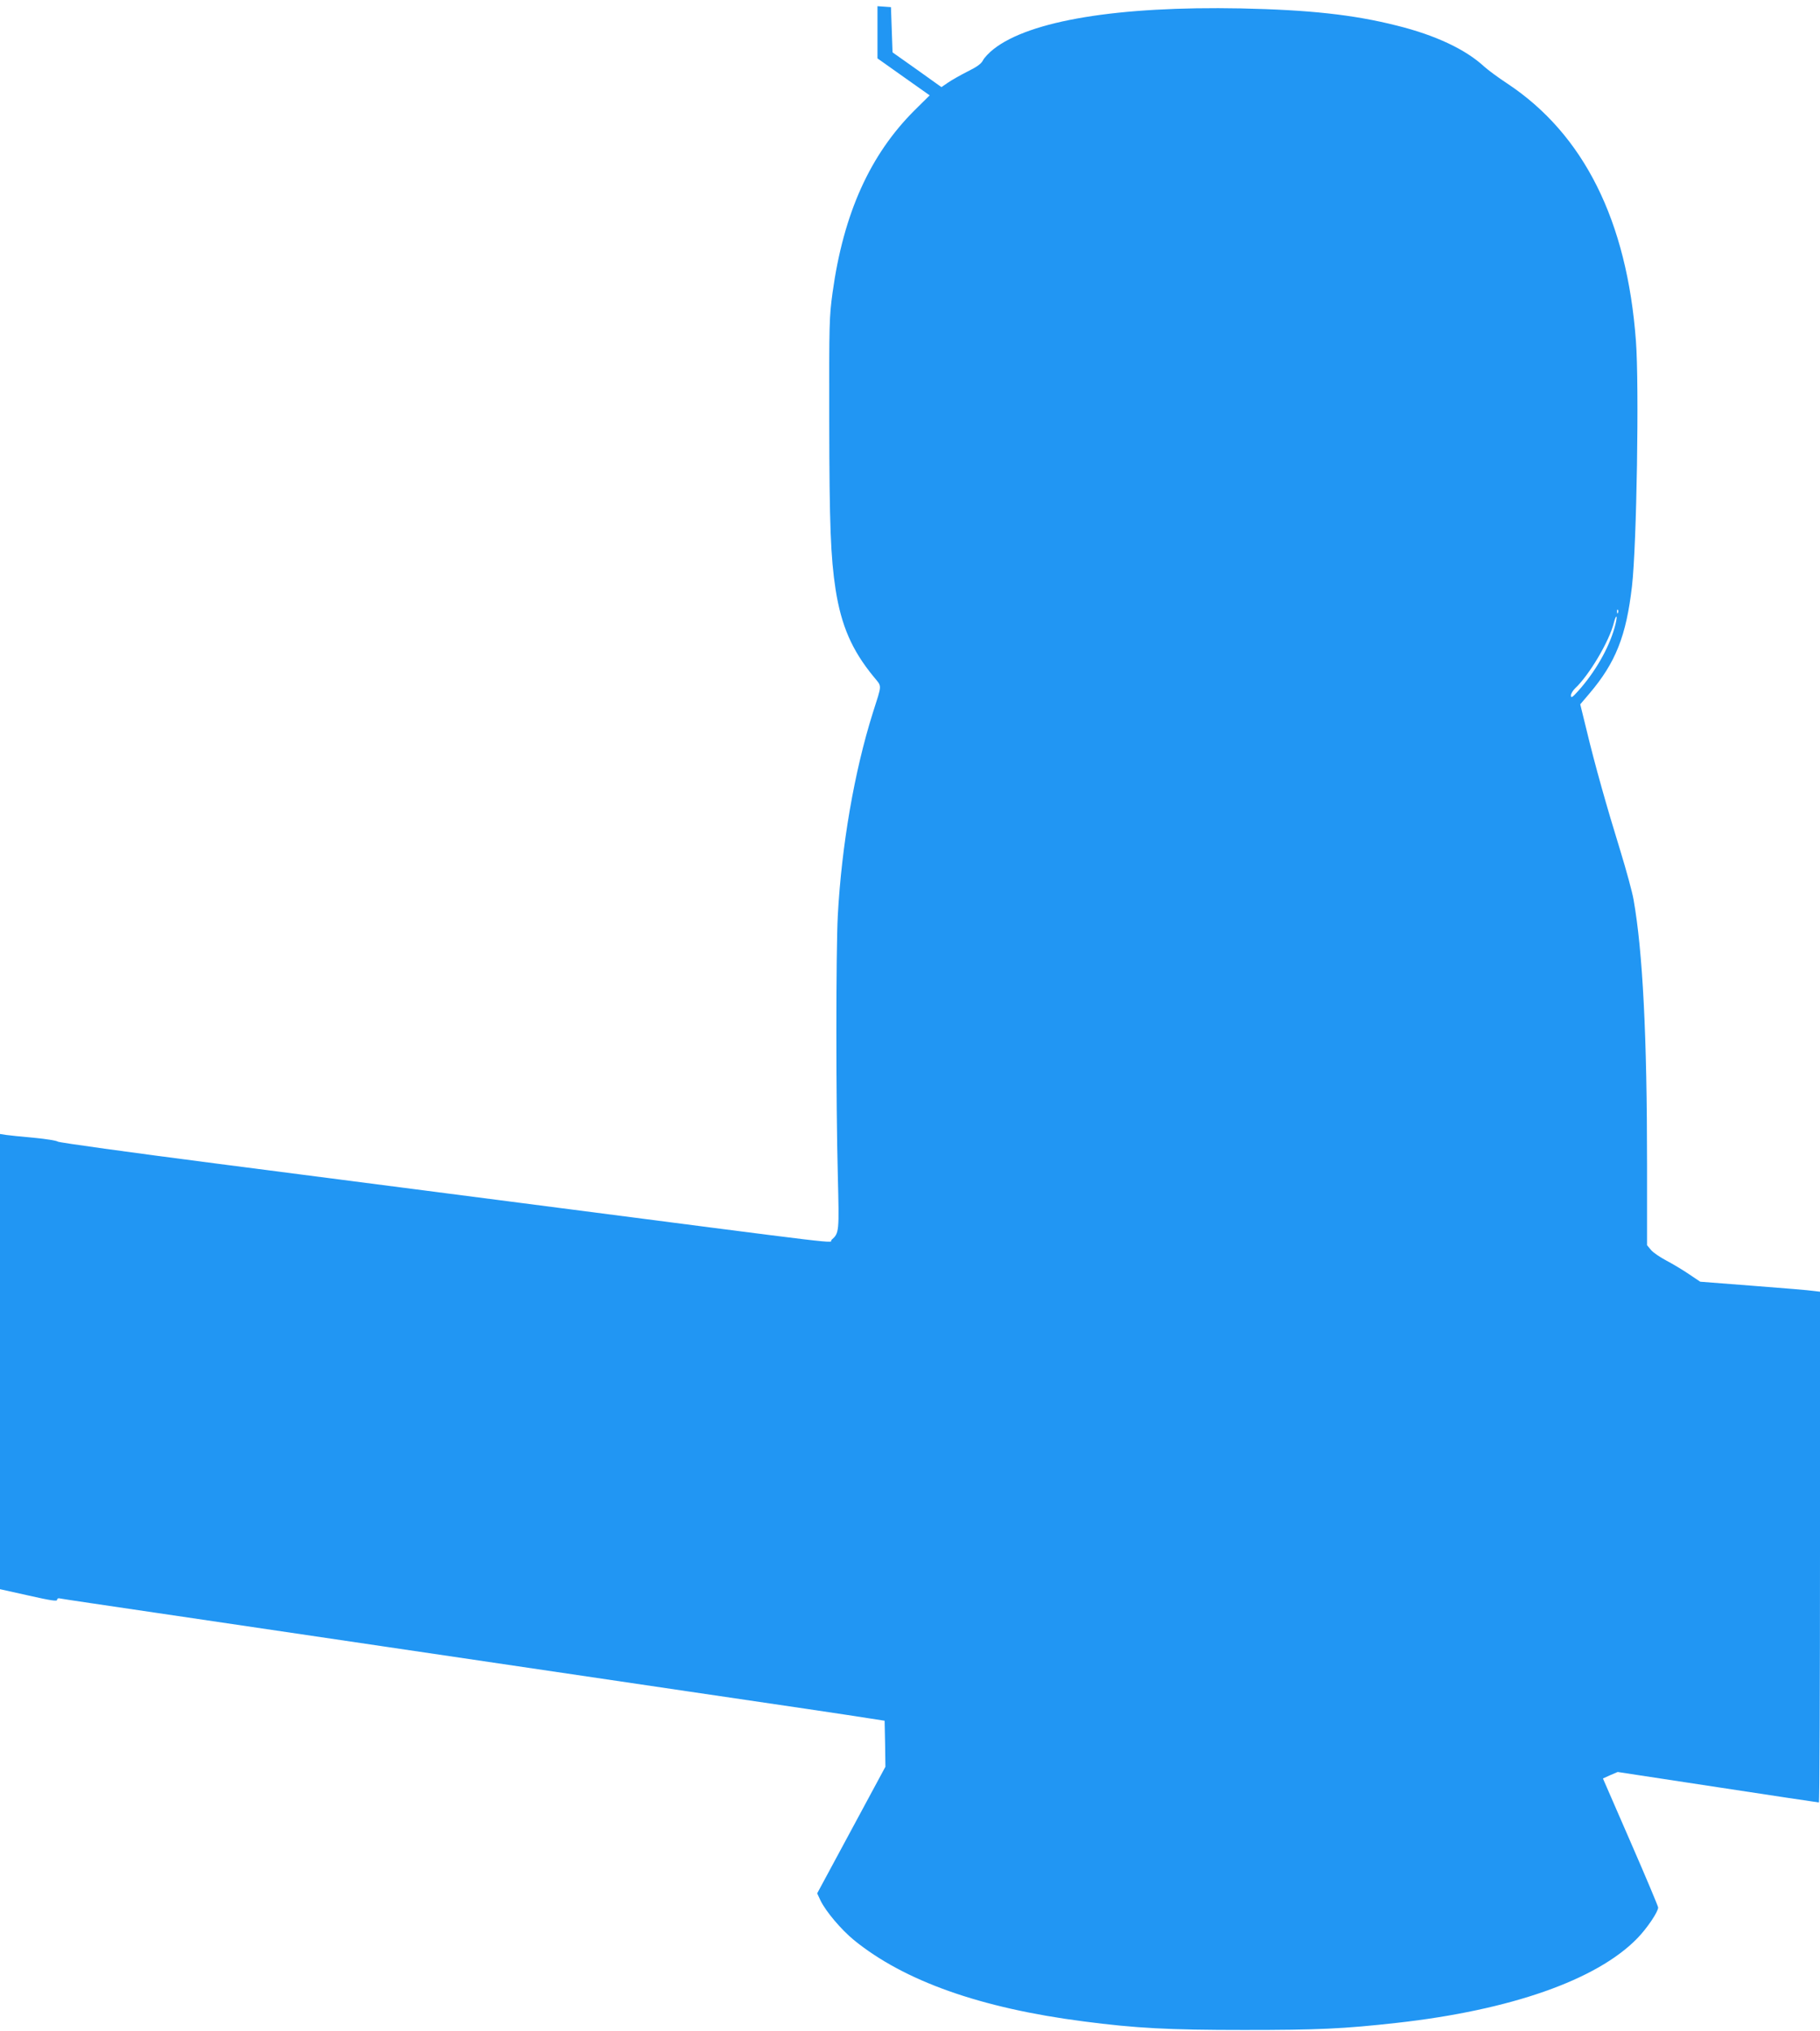 <?xml version="1.0" standalone="no"?>
<!DOCTYPE svg PUBLIC "-//W3C//DTD SVG 20010904//EN"
 "http://www.w3.org/TR/2001/REC-SVG-20010904/DTD/svg10.dtd">
<svg version="1.0" xmlns="http://www.w3.org/2000/svg"
 width="1147pt" height="1280pt" viewBox="0 0 1147 1280"
 preserveAspectRatio="xMidYMid meet">
<g transform="translate(0,1280) scale(0.1,-0.1)"
fill="#2196f3" stroke="none">
<path d="M5530 12596 l0 -164 165 -117 164 -116 -93 -92 c-282 -280 -450 -651
-519 -1151 -21 -154 -22 -191 -21 -811 1 -655 9 -857 40 -1060 36 -229 103
-383 239 -549 55 -68 55 -41 -5 -231 -116 -369 -196 -833 -220 -1275 -12 -228
-12 -1175 0 -1634 9 -362 9 -367 -39 -410 -23 -21 202 -47 -1971 234 -509 66
-1368 177 -1910 247 -542 70 -990 132 -996 138 -7 6 -74 17 -150 24 -77 7
-156 15 -176 18 l-38 6 0 -1435 0 -1434 180 -40 c138 -31 180 -38 180 -27 0 9
8 12 22 8 13 -3 284 -43 603 -90 319 -47 974 -144 1455 -215 481 -71 1334
-197 1895 -280 561 -82 1070 -158 1130 -168 l110 -17 3 -145 2 -145 -215 -399
-215 -399 21 -45 c34 -70 130 -183 210 -249 317 -258 797 -429 1448 -513 328
-43 535 -54 1011 -54 466 0 626 7 965 45 715 80 1257 270 1512 531 61 62 133
168 133 196 0 7 -78 193 -174 413 l-174 400 46 21 47 20 630 -96 c347 -53 633
-96 638 -96 4 0 7 724 7 1609 l0 1610 -42 5 c-24 4 -194 18 -378 32 l-335 26
-70 47 c-38 26 -103 65 -143 86 -40 21 -84 51 -97 67 l-25 30 0 506 c0 813
-27 1344 -85 1672 -8 47 -46 186 -84 310 -85 275 -160 541 -212 758 l-40 163
57 67 c166 195 233 364 269 677 30 258 46 1265 25 1545 -56 759 -329 1304
-810 1623 -58 38 -124 87 -147 108 -117 108 -308 198 -551 258 -273 69 -553
99 -982 108 -774 15 -1331 -77 -1559 -257 -28 -22 -58 -54 -66 -70 -11 -22
-39 -42 -98 -71 -45 -23 -100 -54 -123 -70 l-41 -28 -154 110 -154 109 -5 142
-5 143 -42 3 -43 3 0 -165z m4667 -3658 c-3 -8 -6 -5 -6 6 -1 11 2 17 5 13 3
-3 4 -12 1 -19z m-22 -95 c-38 -133 -124 -281 -229 -398 -37 -41 -45 -46 -46
-29 0 11 12 31 26 45 89 83 216 297 245 414 7 27 14 44 17 37 2 -6 -4 -38 -13
-69z"/>
</g>
</svg>
